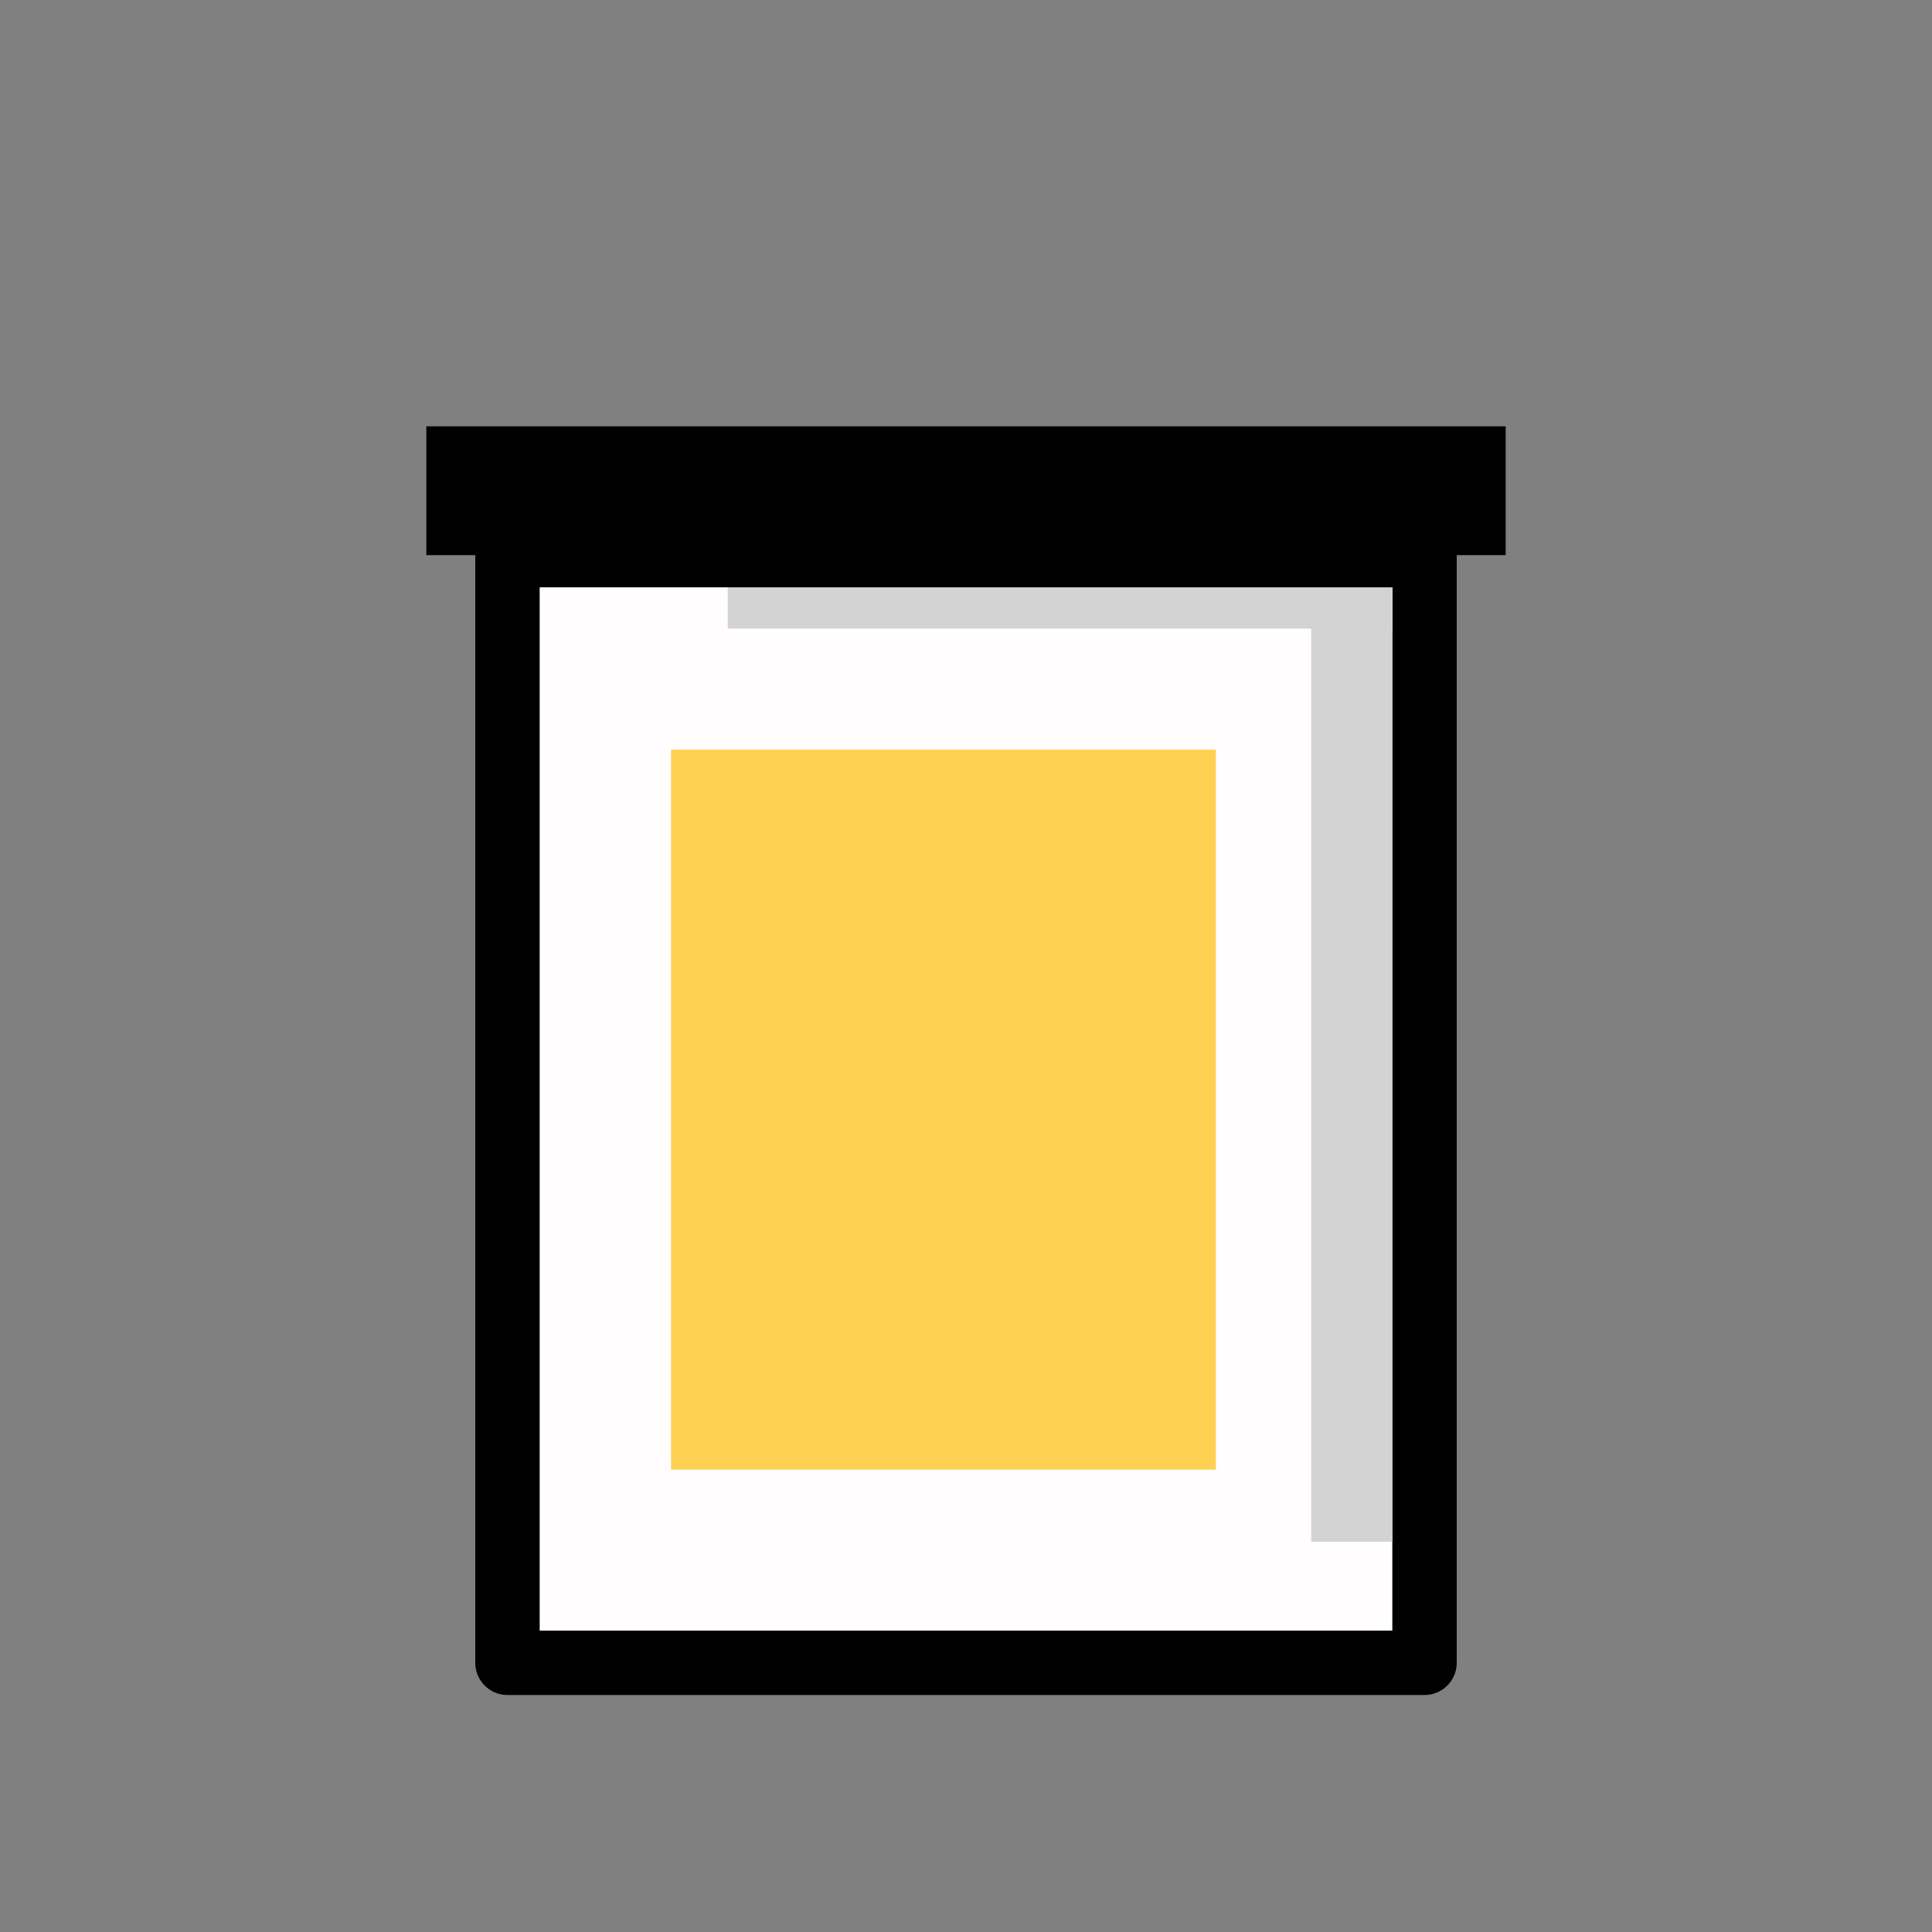 <?xml version="1.0" encoding="utf-8"?>
<!-- Generator: Adobe Illustrator 24.0.1, SVG Export Plug-In . SVG Version: 6.00 Build 0)  -->
<svg version="1.1" id="Layer_1" xmlns="http://www.w3.org/2000/svg" xmlns:xlink="http://www.w3.org/1999/xlink" x="0px" y="0px"
	 viewBox="0 0 150 150" style="enable-background:new 0 0 150 150;" xml:space="preserve">
<rect x="0" y="0" width="150" height="150" fill="#808080" stroke="none"/>
<style type="text/css">
	.st0{fill:#FFFDFD;stroke:#000000;stroke-width:5;stroke-linecap:round;stroke-linejoin:round;}
	.st1{fill:#FFD153;}
	.st2{fill:#D3D3D3;}
</style>
<g>
	<rect x="39.4" y="43.1" class="st0" width="71.2" height="86"/>
	<rect x="52.1" y="58.2" class="st1" width="42.3" height="55.9"/>
	<rect x="101.8" y="45.6" class="st2" width="6.3" height="74.1"/>
	<rect x="56.5" y="45.6" class="st2" width="51.6" height="3.2"/>
	<rect x="33.1" y="33.1" width="83.8" height="10"/>
</g>
</svg>
